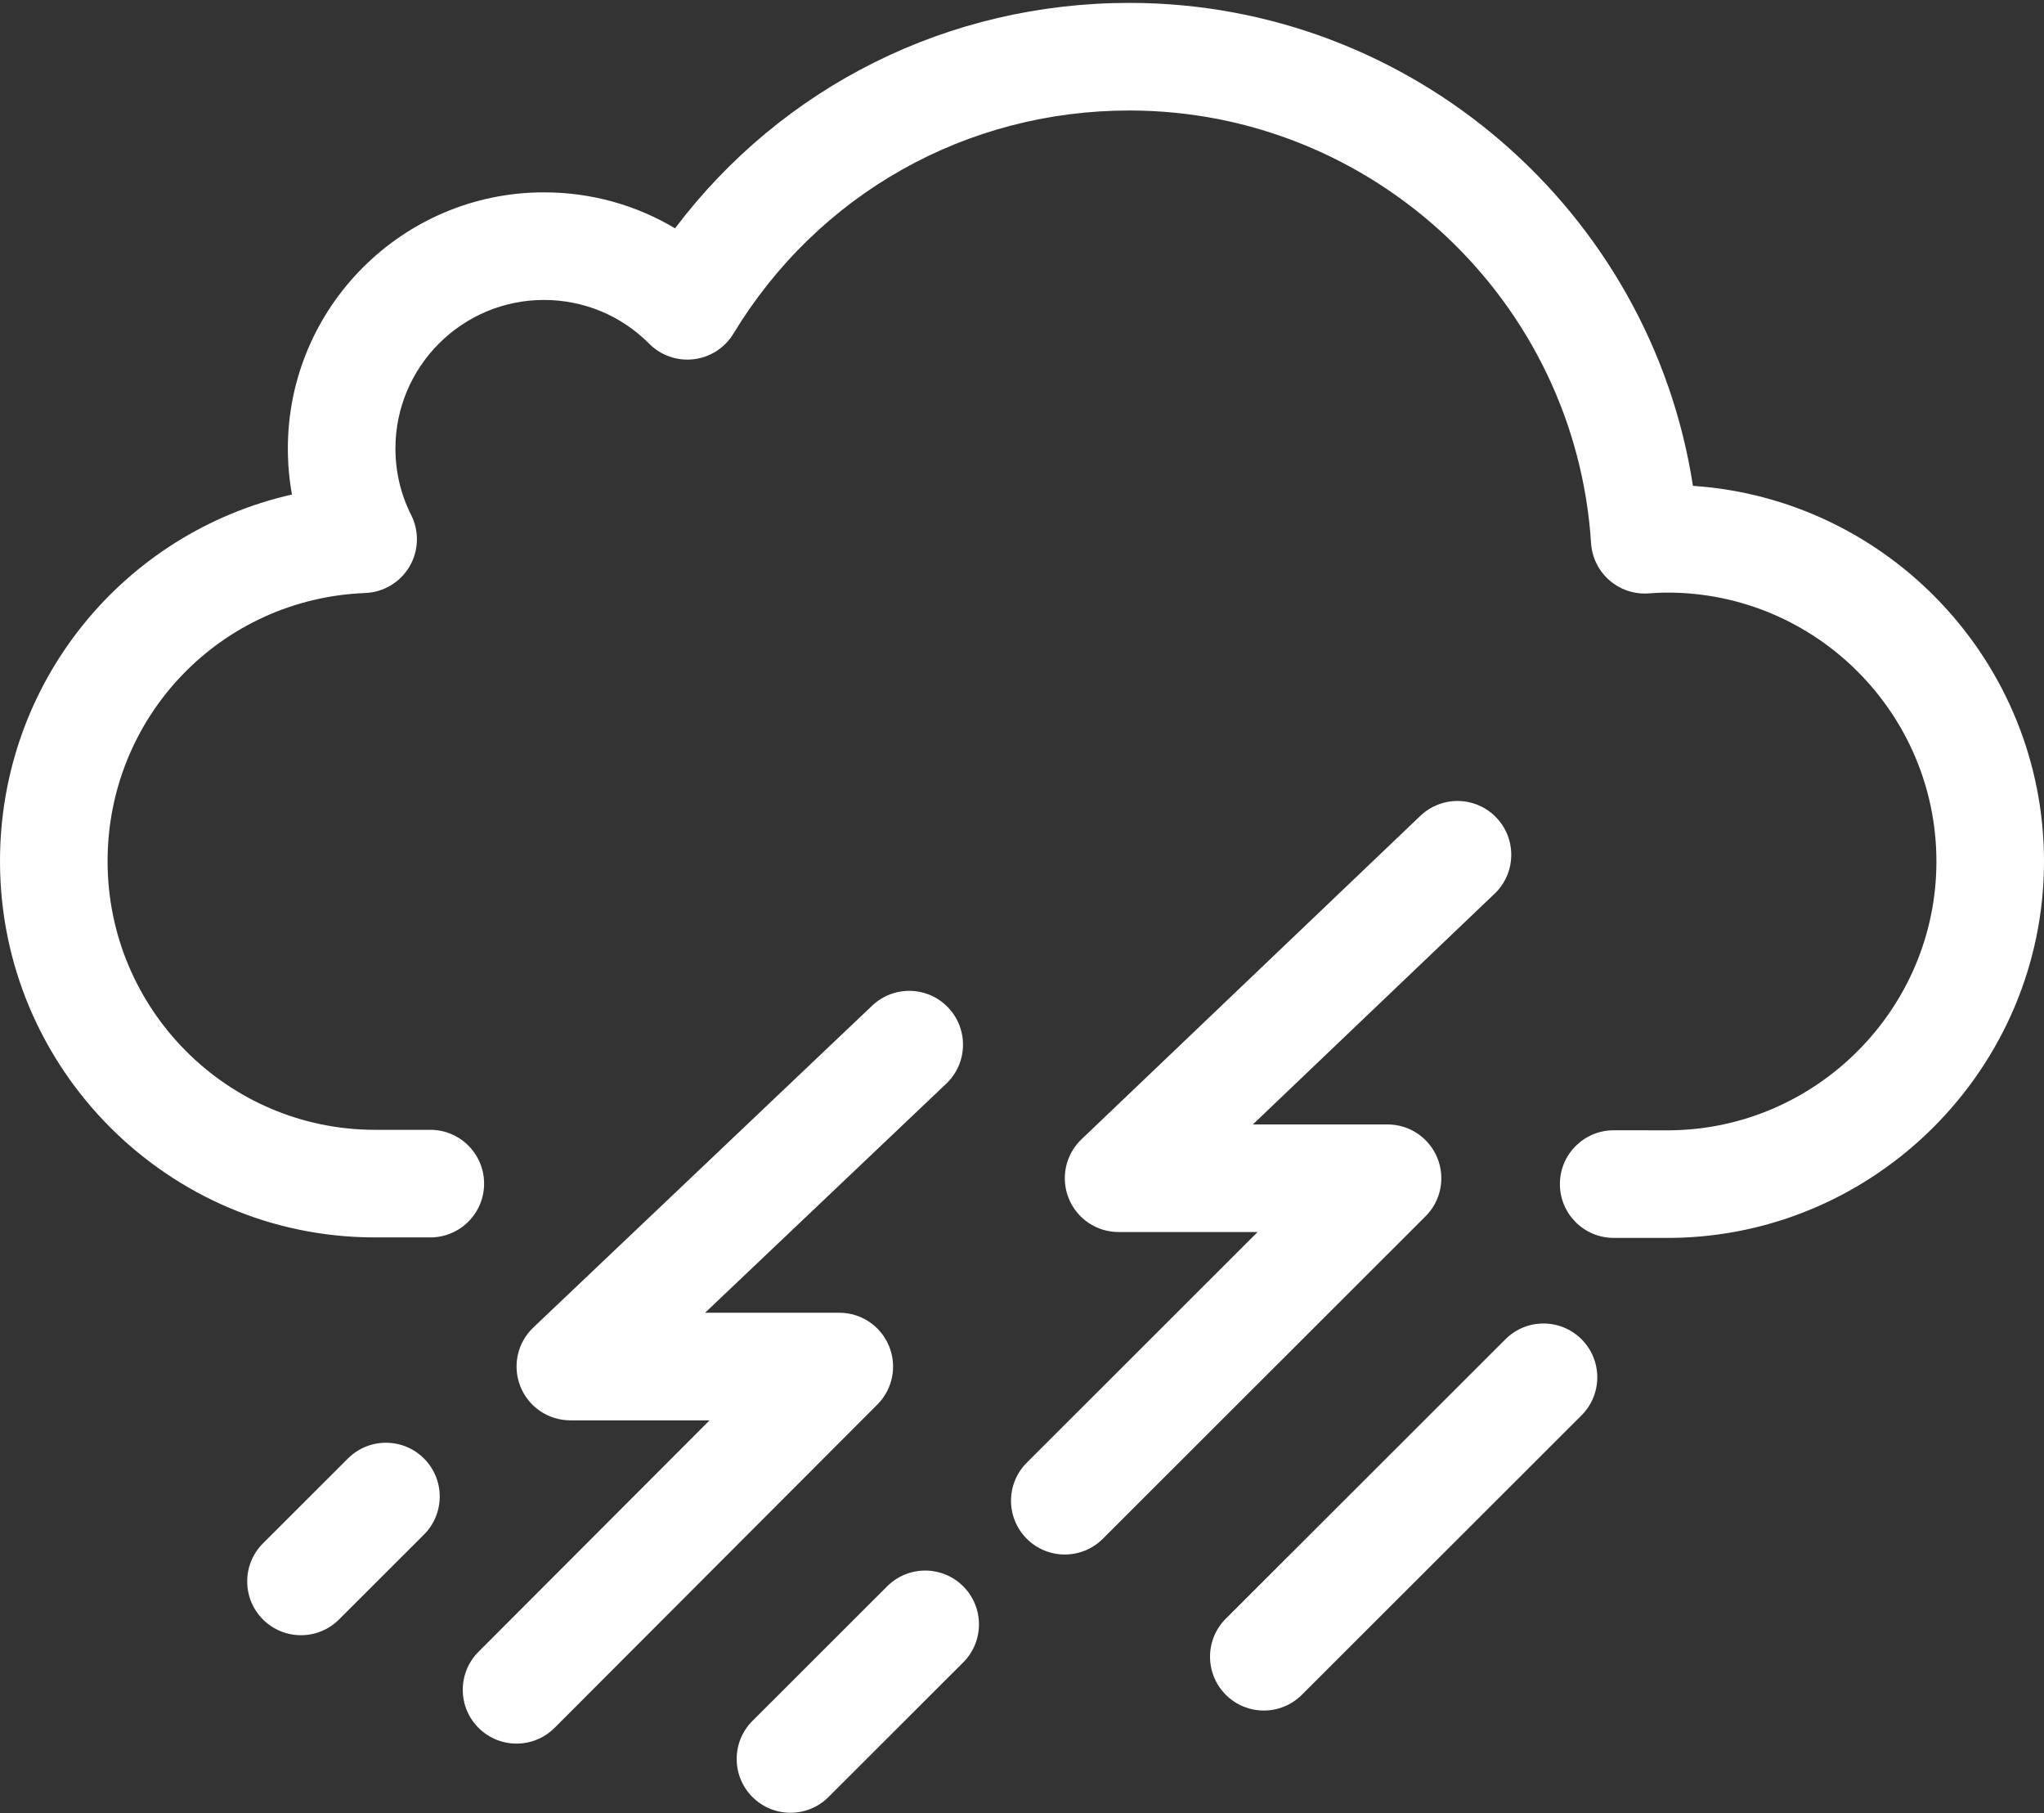 <?xml version="1.0" encoding="UTF-8"?>
<svg width="380px" height="337px" viewBox="0 0 380 337" version="1.1" xmlns="http://www.w3.org/2000/svg" xmlns:xlink="http://www.w3.org/1999/xlink">
    <rect x="0" y="0" width="380" height="337" fill="#333333" stroke="none"/>
    <!-- Generator: Sketch 43.2 (39069) - http://www.bohemiancoding.com/sketch -->
    <title>thunderstorm</title>
    <desc>Created with Sketch.</desc>
    <defs></defs>
    <g id="Page-1" stroke="none" stroke-width="1" fill="none" fill-rule="evenodd">
        <g id="thunderstorm" fill-rule="nonzero" fill="#FFFFFF">
            <path d="M310.58,230.091 L299.996,230.087 C294.473,230.085 289.998,225.606 290,220.083 C290.001,214.562 294.479,210.087 300,210.087 L300.003,210.087 L310.535,210.091 C337.815,209.796 360,187.397 360,160.138 C360,132.572 337.562,110.145 309.983,110.145 C308.805,110.145 307.545,110.222 306.468,110.296 C303.814,110.483 301.194,109.6 299.191,107.847 C297.188,106.095 295.966,103.616 295.795,100.96 C292.903,55.864 255.197,20.538 209.956,20.538 C179.617,20.538 152.098,36.048 136.342,62.027 C134.747,64.657 132.03,66.407 128.976,66.771 C125.923,67.131 122.87,66.075 120.701,63.894 C115.48,58.644 108.528,55.752 101.126,55.752 C85.901,55.752 73.515,68.139 73.515,83.364 C73.515,87.708 74.501,91.871 76.445,95.738 C77.972,98.775 77.851,102.38 76.125,105.309 C74.398,108.237 71.302,110.087 67.905,110.222 C41.042,111.282 20,133.187 20,160.089 C20,187.61 42.303,210 69.717,210 L80,210 C85.523,210 90,214.478 90,220 C90,225.522 85.523,230 80,230 L69.717,230 C31.275,230 0,198.639 0,160.089 C0,126.813 22.986,98.996 54.279,91.921 C53.771,89.123 53.515,86.266 53.515,83.364 C53.515,57.111 74.873,35.752 101.125,35.752 C109.846,35.752 118.203,38.079 125.495,42.439 C145.477,16.015 176.309,0.538 209.956,0.538 C262.541,0.538 306.865,39.267 314.734,90.304 C351.136,92.752 380,123.138 380,160.138 C380,198.334 348.904,229.715 310.682,230.09 C310.648,230.091 310.614,230.091 310.58,230.091 Z" id="Shape"></path>
            <path d="M96.033,324.085 C93.476,324.085 90.919,323.11 88.967,321.161 C85.059,317.259 85.055,310.927 88.957,307.019 L131.915,264 L106.033,264 C101.941,264 98.263,261.508 96.746,257.707 C95.229,253.907 96.18,249.566 99.147,246.749 L162.147,186.92 C166.152,183.117 172.481,183.278 176.284,187.285 C180.087,191.289 179.924,197.619 175.919,201.422 L131.085,244 L156.033,244 C160.077,244 163.722,246.435 165.27,250.17 C166.819,253.905 165.966,258.205 163.109,261.066 L103.109,321.151 C101.156,323.106 98.595,324.085 96.033,324.085 Z" id="Shape"></path>
            <path d="M197.958,288.939 C195.397,288.939 192.836,287.962 190.883,286.007 C186.98,282.1 186.983,275.769 190.891,271.865 L233.799,229 L207.958,229 C203.871,229 200.195,226.513 198.675,222.719 C197.155,218.925 198.097,214.587 201.054,211.766 L264.054,151.645 C268.05,147.832 274.379,147.979 278.192,151.975 C282.005,155.971 281.857,162.3 277.862,166.113 L232.921,209 L257.958,209 C262.003,209 265.65,211.438 267.198,215.176 C268.745,218.913 267.888,223.216 265.025,226.074 L205.025,286.014 C203.073,287.964 200.516,288.939 197.958,288.939 Z" id="Shape"></path>
            <path d="M146.958,336.939 C144.397,336.939 141.836,335.962 139.883,334.007 C135.98,330.1 135.983,323.768 139.891,319.865 L164.933,294.849 C168.84,290.945 175.171,290.948 179.075,294.855 C182.978,298.763 182.975,305.095 179.067,308.997 L154.025,334.014 C152.073,335.964 149.515,336.939 146.958,336.939 Z" id="Shape"></path>
            <path d="M55.958,303.939 C53.397,303.939 50.836,302.962 48.883,301.007 C44.98,297.1 44.983,290.769 48.891,286.865 L64.683,271.089 C68.59,267.187 74.921,267.189 78.825,271.096 C82.728,275.003 82.725,281.334 78.817,285.237 L63.025,301.014 C61.073,302.964 58.516,303.939 55.958,303.939 Z" id="Shape"></path>
            <path d="M234.958,317.939 C232.397,317.939 229.836,316.962 227.883,315.007 C223.98,311.1 223.983,304.769 227.891,300.865 L279.883,248.926 C283.79,245.022 290.122,245.025 294.025,248.933 C297.928,252.84 297.925,259.171 294.018,263.074 L242.025,315.014 C240.073,316.964 237.515,317.939 234.958,317.939 Z" id="Shape"></path>
        </g>
    </g>
</svg>